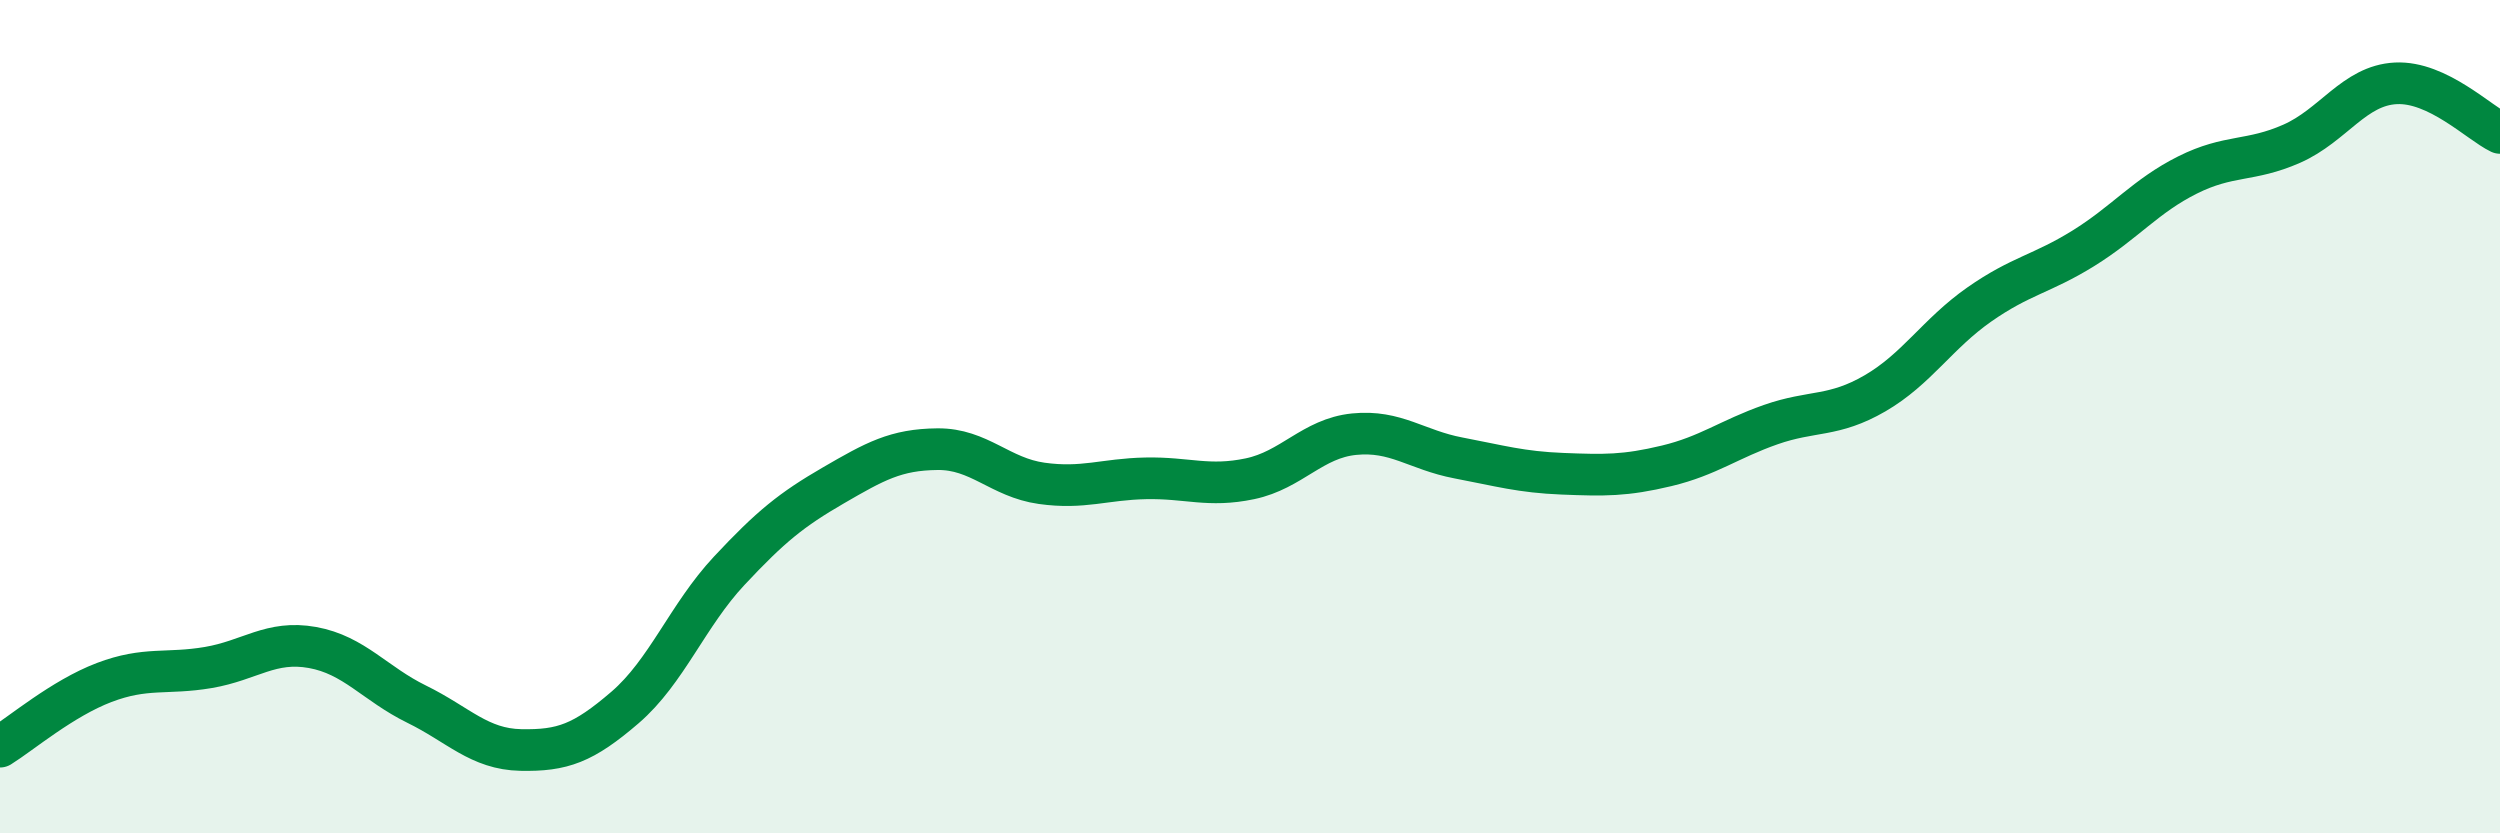 
    <svg width="60" height="20" viewBox="0 0 60 20" xmlns="http://www.w3.org/2000/svg">
      <path
        d="M 0,17.92 C 0.5,17.61 1.5,16.76 2.5,16.38 C 3.5,16 4,16.19 5,16.02 C 6,15.85 6.5,15.36 7.5,15.54 C 8.5,15.72 9,16.41 10,16.9 C 11,17.39 11.5,17.98 12.5,18 C 13.5,18.02 14,17.84 15,16.98 C 16,16.12 16.5,14.77 17.5,13.7 C 18.5,12.63 19,12.23 20,11.65 C 21,11.07 21.5,10.79 22.5,10.78 C 23.5,10.77 24,11.46 25,11.6 C 26,11.74 26.5,11.5 27.5,11.48 C 28.5,11.46 29,11.7 30,11.49 C 31,11.28 31.5,10.52 32.5,10.42 C 33.5,10.32 34,10.8 35,10.99 C 36,11.18 36.5,11.33 37.5,11.37 C 38.5,11.41 39,11.42 40,11.18 C 41,10.94 41.5,10.54 42.5,10.19 C 43.5,9.84 44,10.02 45,9.44 C 46,8.86 46.5,8.01 47.5,7.31 C 48.5,6.61 49,6.58 50,5.96 C 51,5.34 51.5,4.7 52.5,4.2 C 53.5,3.7 54,3.89 55,3.45 C 56,3.01 56.5,2.05 57.5,2 C 58.5,1.95 59.5,2.95 60,3.19L60 20L0 20Z"
        fill="#008740"
        opacity="0.1"
        stroke-linecap="round"
        stroke-linejoin="round"
      />
      <path
        d="M 0,17.92 C 0.5,17.61 1.5,16.76 2.5,16.38 C 3.5,16 4,16.19 5,16.02 C 6,15.85 6.5,15.36 7.5,15.54 C 8.5,15.72 9,16.41 10,16.9 C 11,17.39 11.5,17.98 12.5,18 C 13.5,18.02 14,17.84 15,16.98 C 16,16.12 16.5,14.77 17.5,13.7 C 18.5,12.63 19,12.23 20,11.65 C 21,11.07 21.5,10.79 22.5,10.78 C 23.5,10.77 24,11.46 25,11.6 C 26,11.74 26.5,11.5 27.5,11.48 C 28.5,11.46 29,11.7 30,11.49 C 31,11.28 31.5,10.52 32.5,10.42 C 33.5,10.32 34,10.8 35,10.99 C 36,11.18 36.5,11.33 37.5,11.37 C 38.5,11.41 39,11.42 40,11.18 C 41,10.94 41.5,10.54 42.5,10.19 C 43.5,9.84 44,10.02 45,9.44 C 46,8.86 46.5,8.01 47.5,7.31 C 48.5,6.61 49,6.58 50,5.96 C 51,5.34 51.5,4.7 52.5,4.2 C 53.5,3.7 54,3.89 55,3.45 C 56,3.01 56.5,2.05 57.5,2 C 58.5,1.95 59.5,2.95 60,3.19"
        stroke="#008740"
        stroke-width="1"
        fill="none"
        stroke-linecap="round"
        stroke-linejoin="round"
      />
    </svg>
  